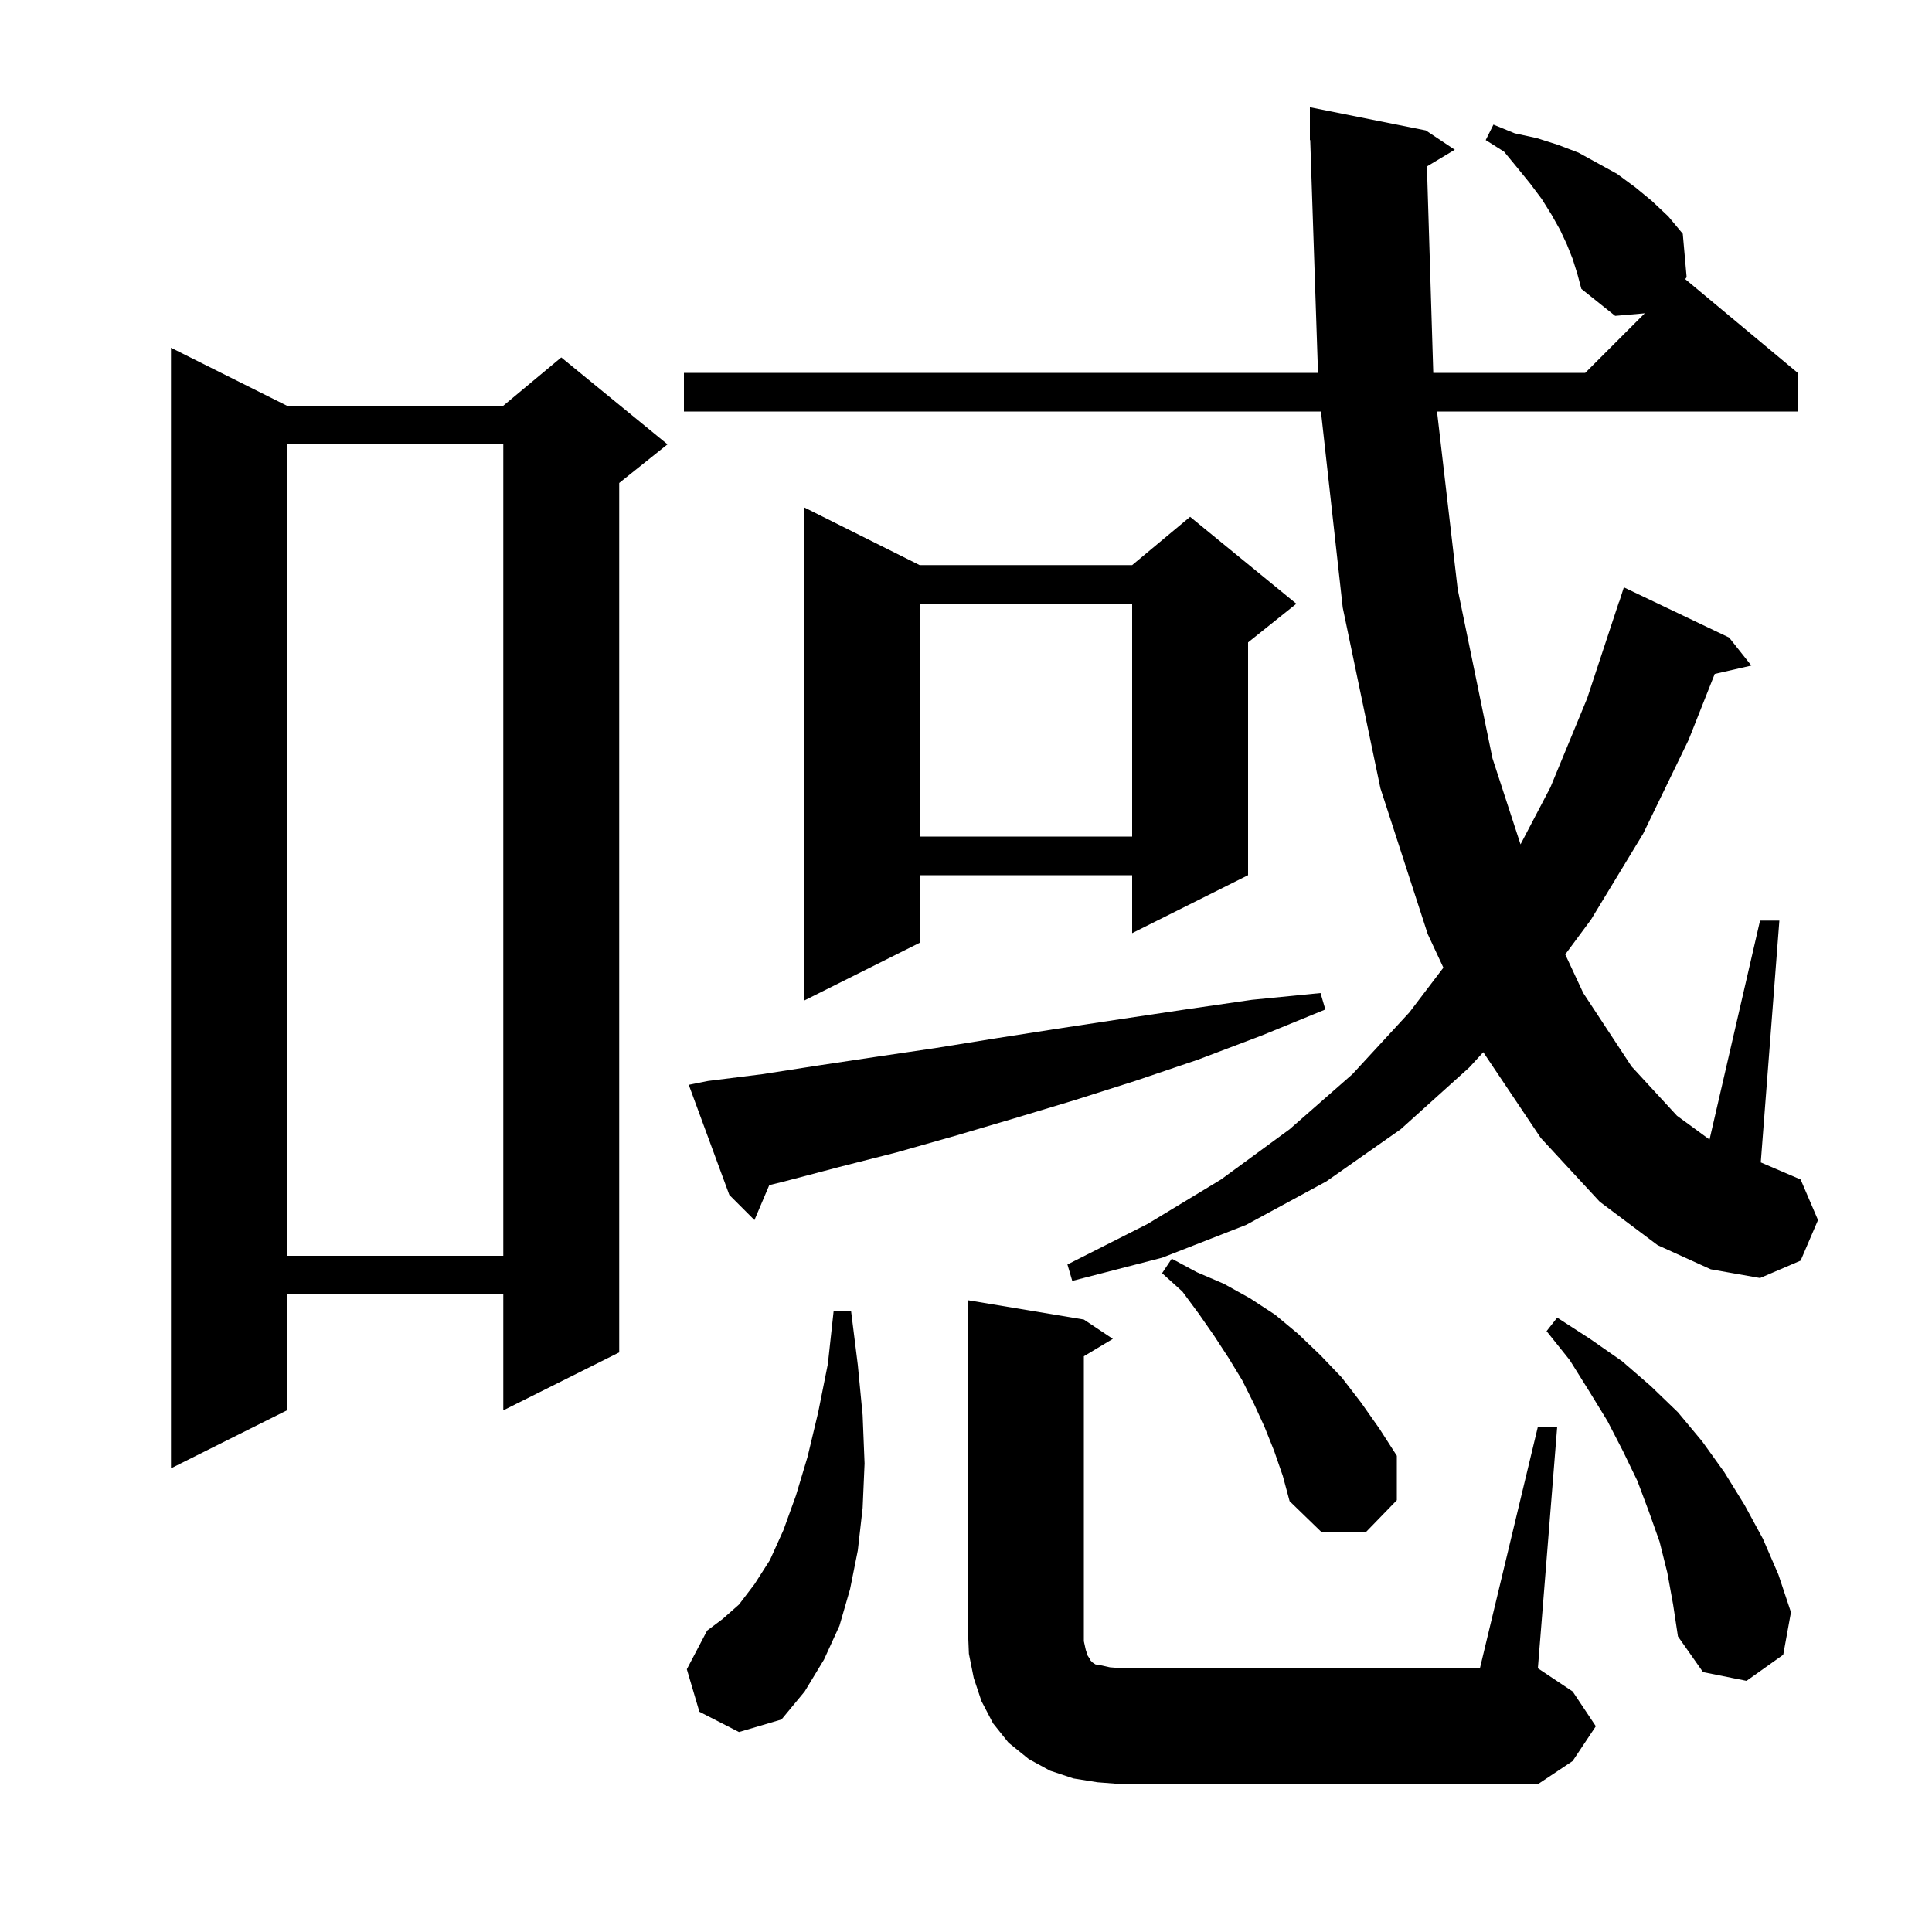 <svg xmlns="http://www.w3.org/2000/svg" xmlns:xlink="http://www.w3.org/1999/xlink" version="1.1" baseProfile="full" viewBox="0 0 200 200" width="200" height="200"><g fill="currentColor"><path d="M 159.2 147.7 L 161.2 147.7 L 159.2 172.7 L 162.8 175.1 L 165.2 178.7 L 162.8 182.3 L 159.2 184.7 L 116.2 184.7 L 113.6 184.5 L 111.1 184.1 L 108.7 183.3 L 106.5 182.1 L 104.4 180.4 L 102.8 178.4 L 101.6 176.1 L 100.8 173.7 L 100.3 171.2 L 100.2 168.7 L 100.2 134.6 L 112.2 136.6 L 115.2 138.6 L 112.2 140.4 L 112.2 169.9 L 112.4 170.8 L 112.6 171.4 L 112.8 171.7 L 112.9 171.9 L 113.1 172.1 L 113.4 172.3 L 114.0 172.4 L 114.9 172.6 L 116.2 172.7 L 153.2 172.7 Z M 72.4 177.2 L 71.1 172.8 L 73.2 168.8 L 74.8 167.6 L 76.5 166.1 L 78.1 164.0 L 79.7 161.5 L 81.1 158.4 L 82.4 154.8 L 83.6 150.8 L 84.7 146.2 L 85.7 141.2 L 86.3 135.7 L 88.1 135.7 L 88.8 141.3 L 89.3 146.5 L 89.5 151.5 L 89.3 156.1 L 88.8 160.5 L 88.0 164.5 L 86.9 168.3 L 85.3 171.8 L 83.3 175.1 L 80.9 178.0 L 76.5 179.3 Z M 172.6 162.8 L 171.8 159.6 L 170.7 156.5 L 169.5 153.3 L 168.0 150.2 L 166.4 147.1 L 164.5 144.0 L 162.5 140.8 L 160.1 137.8 L 161.2 136.4 L 164.6 138.6 L 167.9 140.9 L 170.9 143.5 L 173.7 146.2 L 176.2 149.2 L 178.5 152.4 L 180.6 155.8 L 182.5 159.3 L 184.1 163.0 L 185.4 166.9 L 184.6 171.3 L 180.8 174.0 L 176.3 173.1 L 173.7 169.4 L 173.2 166.1 Z M 131.9 150.2 L 130.9 147.7 L 129.8 145.3 L 128.6 142.9 L 127.2 140.6 L 125.7 138.3 L 124.1 136.0 L 122.4 133.7 L 120.3 131.8 L 121.3 130.3 L 123.9 131.7 L 126.7 132.9 L 129.4 134.4 L 132.0 136.1 L 134.4 138.1 L 136.7 140.3 L 138.9 142.6 L 140.9 145.2 L 142.8 147.9 L 144.6 150.7 L 144.6 155.3 L 141.4 158.6 L 136.8 158.6 L 133.5 155.4 L 132.8 152.8 Z M 29.7 42.0 L 52.1 42.0 L 58.1 37.0 L 69.1 46.0 L 64.1 50.0 L 64.1 140.0 L 52.1 146.0 L 52.1 134.0 L 29.7 134.0 L 29.7 146.0 L 17.7 152.0 L 17.7 36.0 Z M 147.715 17.231 L 148.372 38.6 L 164.1 38.6 L 170.267 32.433 L 167.2 32.7 L 163.7 29.9 L 163.3 28.4 L 162.8 26.8 L 162.2 25.3 L 161.5 23.8 L 160.6 22.2 L 159.6 20.6 L 158.4 19.0 L 157.1 17.4 L 155.7 15.7 L 153.8 14.5 L 154.6 12.9 L 156.8 13.8 L 159.1 14.3 L 161.3 15.0 L 163.4 15.8 L 167.4 18.0 L 169.3 19.4 L 171.0 20.8 L 172.7 22.4 L 174.2 24.2 L 174.6 28.7 L 174.451 28.892 L 186.1 38.6 L 186.1 42.6 L 148.76 42.6 L 150.9 61.0 L 154.5 78.5 L 157.405 87.409 L 160.5 81.5 L 164.3 72.3 L 167.6 62.3 L 167.618 62.306 L 168.1 60.8 L 179.0 66.0 L 181.3 68.9 L 177.508 69.765 L 174.8 76.6 L 170.1 86.3 L 164.7 95.2 L 162.033 98.8 L 163.9 102.8 L 168.9 110.4 L 173.6 115.5 L 176.97 117.965 L 182.2 95.3 L 184.2 95.3 L 182.274 120.332 L 186.4 122.1 L 188.2 126.3 L 186.4 130.5 L 182.2 132.3 L 177.1 131.4 L 171.6 128.9 L 165.6 124.4 L 159.5 117.8 L 153.548 108.921 L 152.1 110.5 L 145.0 116.9 L 137.3 122.3 L 129.0 126.8 L 120.3 130.2 L 111.0 132.6 L 110.5 130.9 L 118.8 126.7 L 126.4 122.1 L 133.5 116.9 L 140.0 111.2 L 145.9 104.8 L 149.42 100.172 L 147.8 96.7 L 142.9 81.6 L 139.0 62.9 L 136.744 42.6 L 70.8 42.6 L 70.8 38.6 L 136.44 38.6 L 135.633 14.497 L 135.6 14.5 L 135.6 11.1 L 147.6 13.5 L 150.6 15.5 Z M 29.7 46.0 L 29.7 130.0 L 52.1 130.0 L 52.1 46.0 Z M 73.3 111.9 L 78.9 111.2 L 84.7 110.3 L 90.7 109.4 L 96.8 108.5 L 103.0 107.5 L 109.4 106.5 L 116.0 105.5 L 122.7 104.5 L 129.6 103.5 L 136.7 102.8 L 137.2 104.5 L 130.6 107.2 L 124.0 109.7 L 117.5 111.9 L 111.2 113.9 L 104.9 115.8 L 98.8 117.6 L 92.8 119.3 L 86.9 120.8 L 81.2 122.3 L 79.634 122.685 L 78.1 126.3 L 75.5 123.7 L 71.3 112.3 Z M 95.2 58.5 L 117.2 58.5 L 123.2 53.5 L 134.2 62.5 L 129.2 66.5 L 129.2 90.6 L 117.2 96.6 L 117.2 90.6 L 95.2 90.6 L 95.2 97.6 L 83.2 103.6 L 83.2 52.5 Z M 95.2 62.5 L 95.2 86.6 L 117.2 86.6 L 117.2 62.5 Z "/></g></svg>